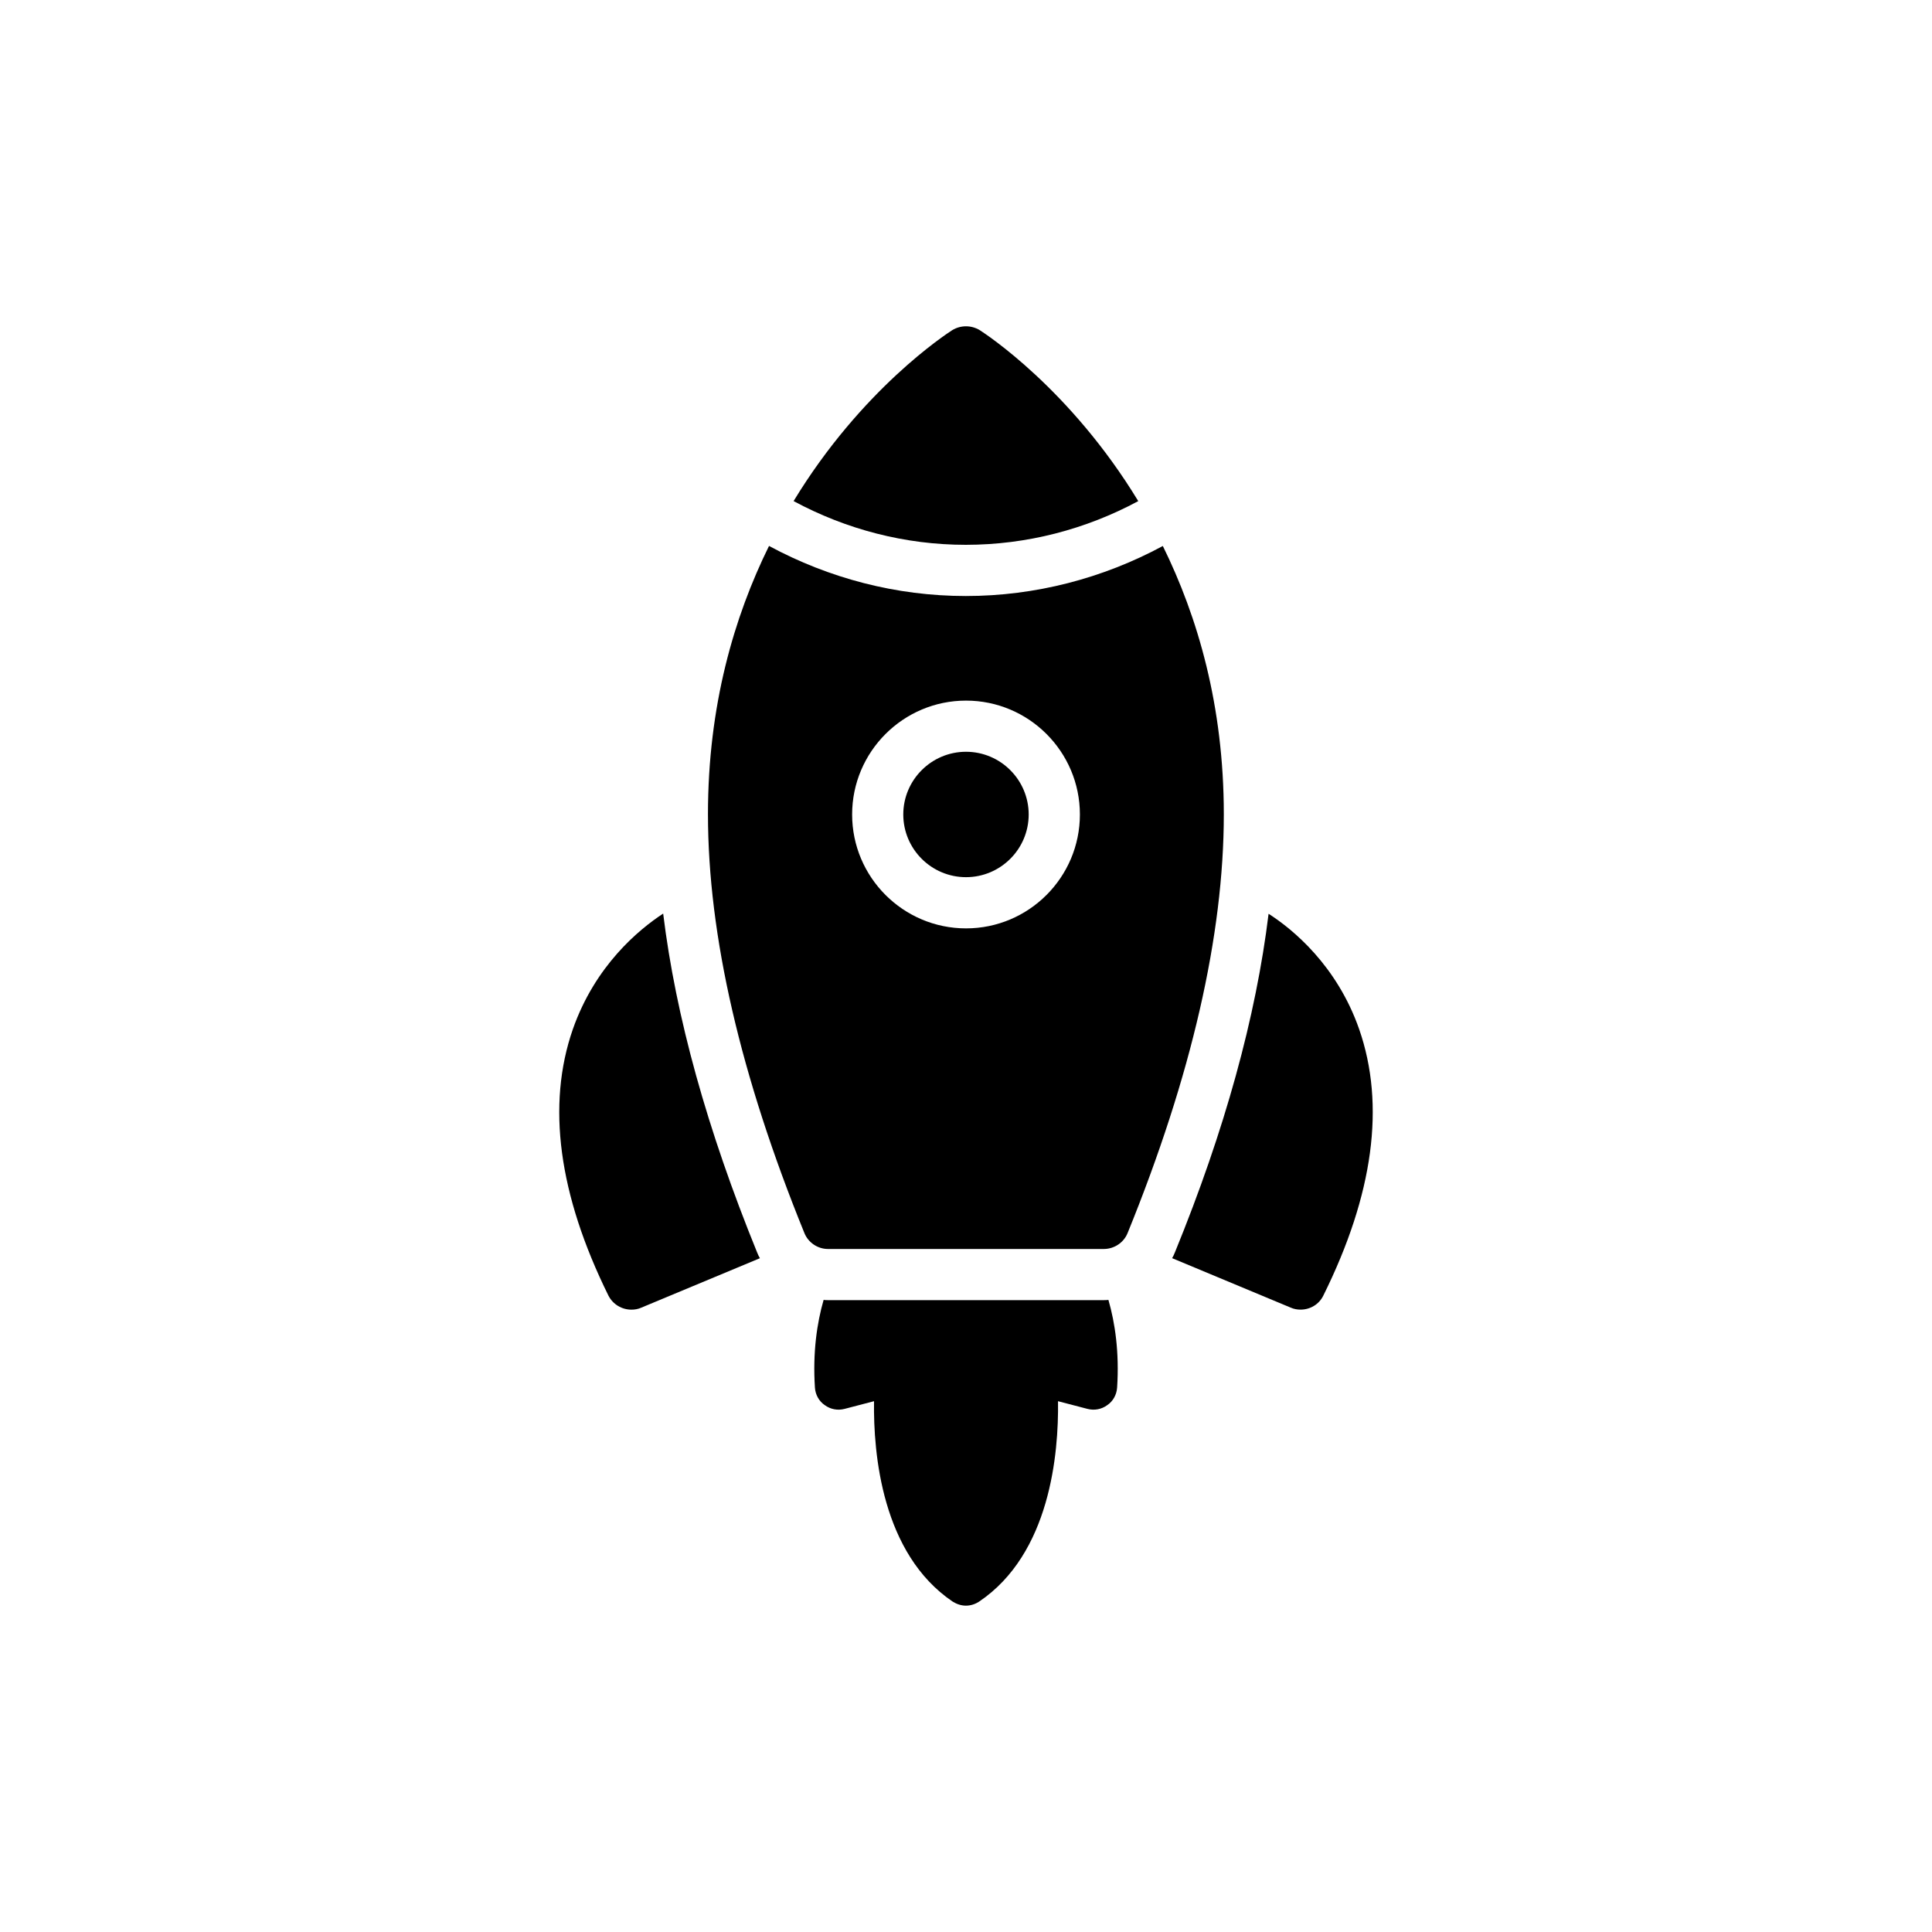 <?xml version="1.0" encoding="UTF-8"?>
<!-- Uploaded to: ICON Repo, www.svgrepo.com, Generator: ICON Repo Mixer Tools -->
<svg fill="#000000" width="800px" height="800px" version="1.1" viewBox="144 144 512 512" xmlns="http://www.w3.org/2000/svg">
 <g>
  <path d="m486.02 490.52c0.883 0.398 1.762 0.543 2.644 0.543 2.508 0 4.883-1.355 6.035-3.731 13.289-26.785 16.477-50.516 9.492-70.59-5.898-16.883-17.562-26.453-24.004-30.582-3.324 27.258-11.594 57.367-24.816 89.711-0.203 0.543-0.473 1.086-0.746 1.559z"/>
  <path d="m295.81 416.75c-6.984 20.07-3.797 43.805 9.426 70.59 1.219 2.375 3.594 3.731 6.098 3.731 0.887 0 1.77-0.141 2.652-0.543l31.395-13.086c-0.27-0.473-0.543-1.016-0.746-1.559-13.223-32.488-21.562-62.52-24.887-89.777-6.512 4.266-18.039 13.82-23.938 30.645z"/>
  <path d="m445.65 276.8c-18.023-29.695-40.453-44.305-42.027-45.316-2.238-1.348-5.019-1.348-7.254 0-1.566 1.012-24.02 15.617-42.055 45.309 13.922 7.5 29.535 11.59 45.629 11.59 16.129-0.004 31.773-4.09 45.707-11.582z"/>
  <path d="m400 376.46c9.16 0 16.613-7.453 16.613-16.613s-7.453-16.621-16.613-16.621-16.621 7.461-16.621 16.621 7.457 16.613 16.621 16.613z"/>
  <path d="m331.62 359.79c0 32.074 8.613 69.367 25.562 111 1.012 2.508 3.527 4.203 6.231 4.203h73.105c2.773 0 5.289-1.695 6.301-4.203 16.953-41.633 25.504-78.996 25.504-111 0-28.785-6.91-52.309-16.16-71.098-15.914 8.578-33.797 13.258-52.219 13.258-18.391 0-36.242-4.688-52.145-13.27-9.262 18.789-16.18 42.316-16.18 71.109zm68.387-30.121c16.641 0 30.176 13.535 30.176 30.176s-13.535 30.184-30.176 30.184-30.184-13.539-30.184-30.184c0-16.641 13.543-30.176 30.184-30.176z"/>
  <path d="m363.42 488.55c-0.406 0-0.746 0-1.152-0.066-1.762 6.102-2.914 13.902-2.305 23.258 0.137 1.898 1.086 3.594 2.578 4.609 1.559 1.152 3.457 1.492 5.289 1.016l7.797-2.035c-0.203 13.969 2.102 40.414 20.816 53.094 1.086 0.68 2.305 1.09 3.527 1.09 1.289 0 2.508-0.414 3.527-1.09 18.781-12.68 21.09-39.125 20.887-53.094l7.797 2.035c1.832 0.473 3.731 0.137 5.289-1.016 1.492-1.016 2.441-2.711 2.578-4.609 0.609-9.355-0.543-17.156-2.305-23.258-0.406 0.066-0.812 0.066-1.223 0.066z"/>
 </g>
</svg>